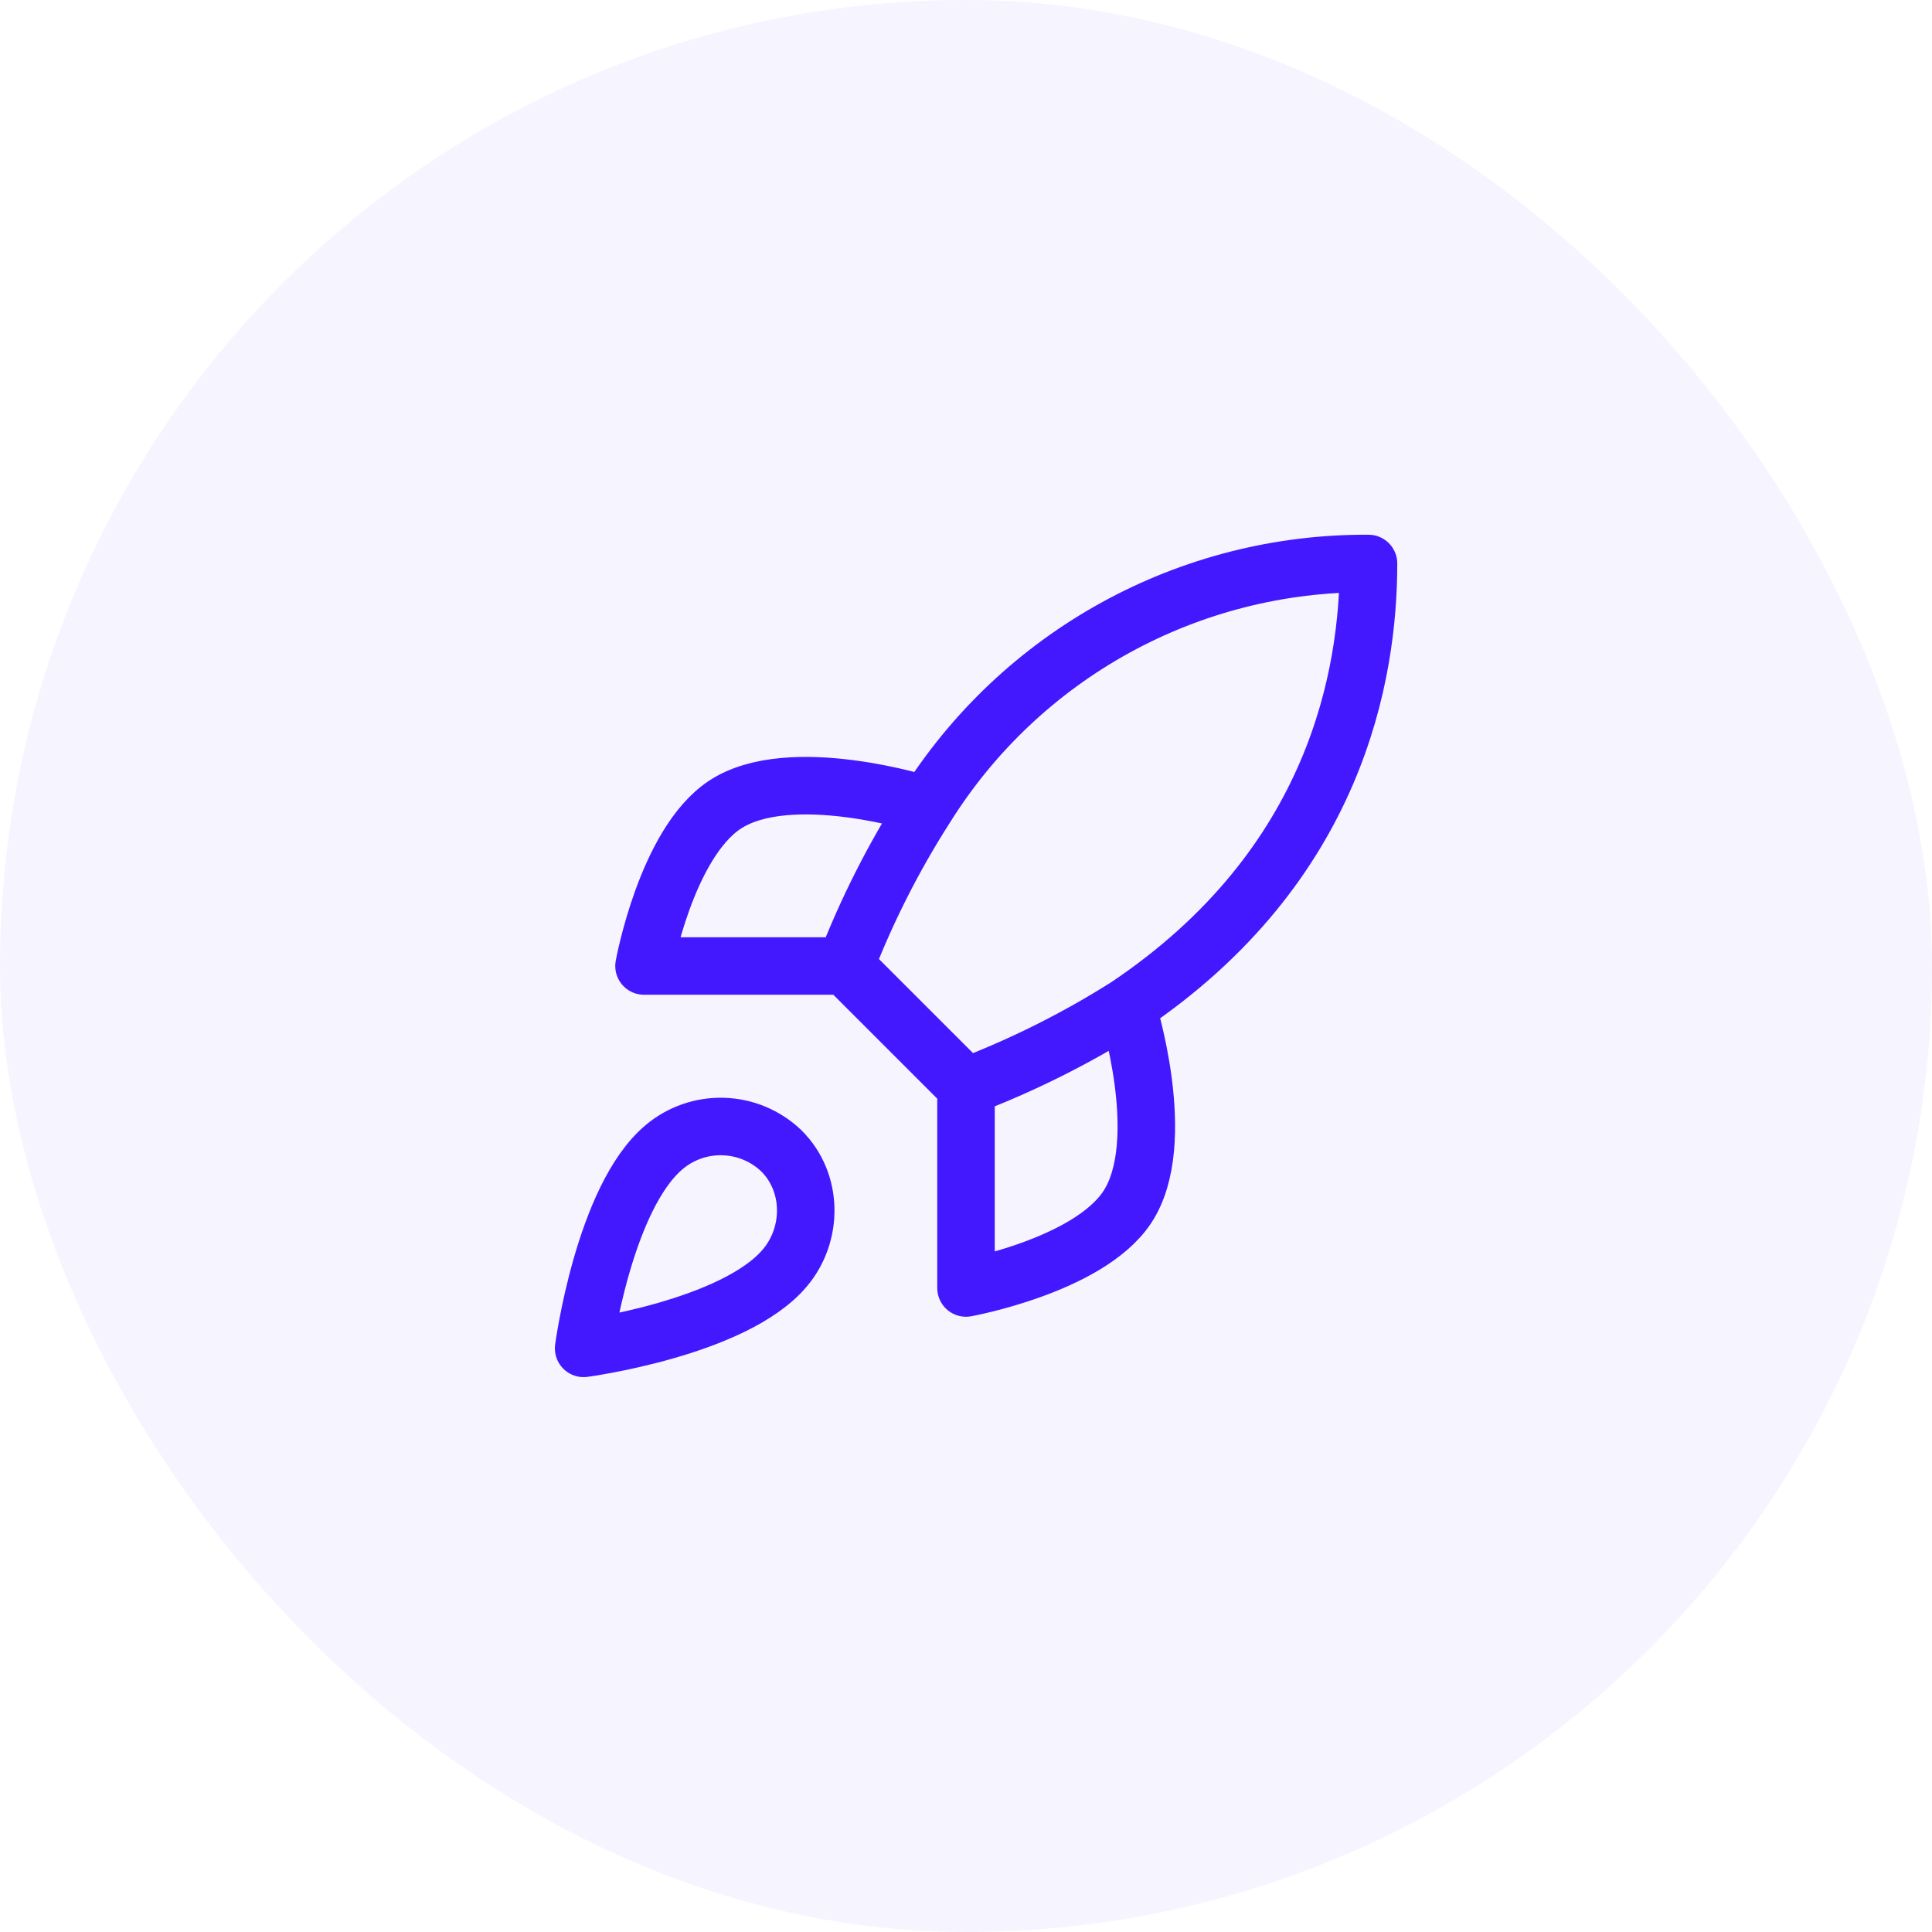 <svg xmlns="http://www.w3.org/2000/svg" width="56" height="56" viewBox="0 0 56 56" fill="none"><rect width="56" height="56" rx="28" fill="#4318FF" fill-opacity="0.05"></rect><path d="M28 31.5L24.5 28M28 31.5C29.63 30.88 31.193 30.099 32.667 29.167M28 31.5V37.333C28 37.333 31.535 36.692 32.667 35C33.927 33.11 32.667 29.167 32.667 29.167M24.5 28C25.121 26.389 25.903 24.845 26.833 23.392C28.193 21.218 30.085 19.429 32.332 18.193C34.578 16.958 37.103 16.317 39.667 16.333C39.667 19.507 38.757 25.083 32.667 29.167M24.5 28H18.667C18.667 28 19.308 24.465 21 23.333C22.89 22.073 26.833 23.333 26.833 23.333M19.25 33.25C17.5 34.72 16.917 39.083 16.917 39.083C16.917 39.083 21.28 38.5 22.75 36.75C23.578 35.77 23.567 34.265 22.645 33.355C22.192 32.922 21.594 32.672 20.968 32.653C20.341 32.633 19.729 32.846 19.25 33.25Z" stroke="#4318FF" stroke-width="1.667" stroke-linecap="round" stroke-linejoin="round"></path></svg>